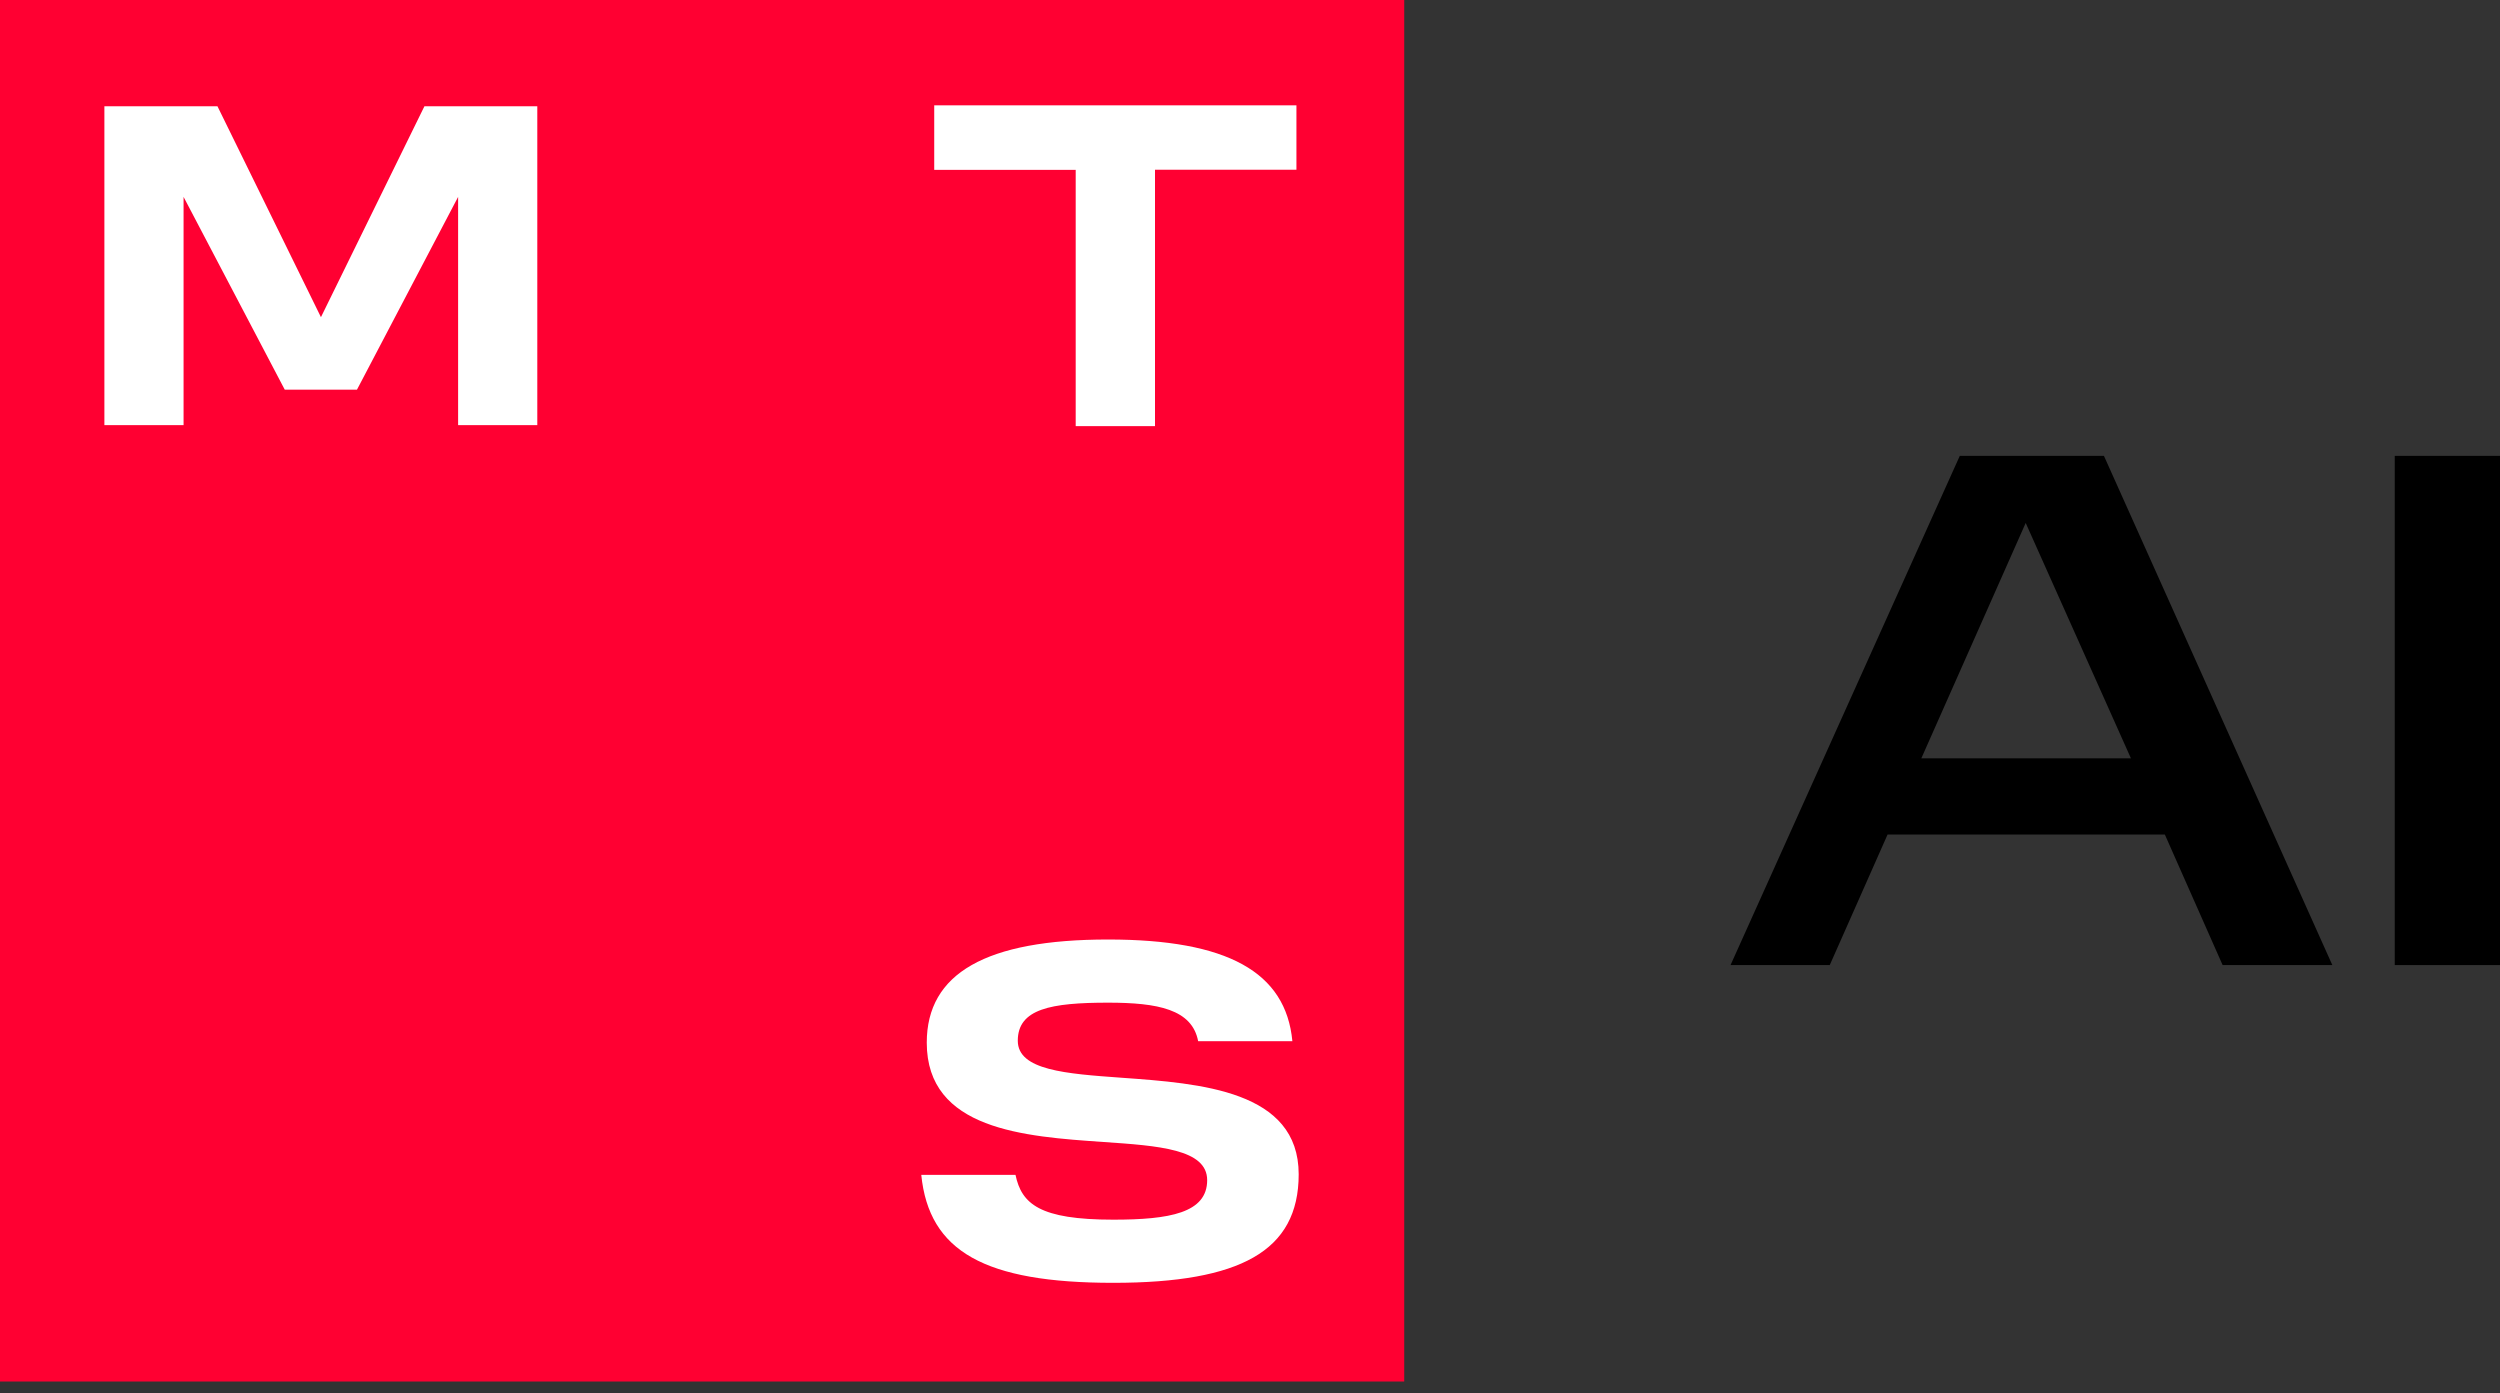 <?xml version="1.0" encoding="UTF-8"?> <svg xmlns="http://www.w3.org/2000/svg" width="61" height="34" viewBox="0 0 61 34" fill="none"><rect x="0" y="0" width="61" height="34" fill="#333333" stroke="none"/><g clip-path="url(#clip0_1551_13042)"><path d="M34.263 0H-0.099V33.709H34.263V0Z" fill="#FF0032"></path><path d="M22.795 2.572V4.144H26.247V10.397H28.182V4.142H31.633V2.57H22.793L22.795 2.572Z" fill="white"></path><path d="M10.356 2.593L7.831 7.739L5.306 2.593H2.547V10.373H4.479V4.804L6.948 9.508H8.71L11.178 4.804V10.373H13.11V2.593H10.358H10.356Z" fill="white"></path><path d="M27.368 26.297C26.007 26.199 24.834 26.114 24.834 25.394C24.834 24.616 25.643 24.465 27.038 24.465C28.248 24.465 29.087 24.626 29.235 25.406H31.534C31.375 23.713 29.944 22.924 27.038 22.924C24.061 22.924 22.613 23.747 22.613 25.441C22.613 27.568 24.997 27.732 26.914 27.864C28.276 27.957 29.455 28.039 29.455 28.796C29.455 29.596 28.538 29.76 27.164 29.76C25.364 29.76 24.927 29.375 24.778 28.666H22.479C22.667 30.536 24.028 31.301 27.164 31.301C28.736 31.301 29.854 31.099 30.582 30.683C31.327 30.259 31.688 29.595 31.688 28.653C31.688 26.607 29.293 26.435 27.368 26.297Z" fill="white"></path><path d="M51.336 11.123L56.909 23.548H54.232L52.822 20.362H46.057L44.646 23.548H42.225L47.819 11.123H51.339H51.336ZM46.88 18.504H51.995L49.427 12.76L46.88 18.504Z" fill="black"></path><path d="M61 11.123V23.548H58.432V11.123H61Z" fill="black"></path></g><defs><clipPath id="clip0_1551_13042"><rect width="61" height="34" fill="white"></rect></clipPath></defs></svg> 